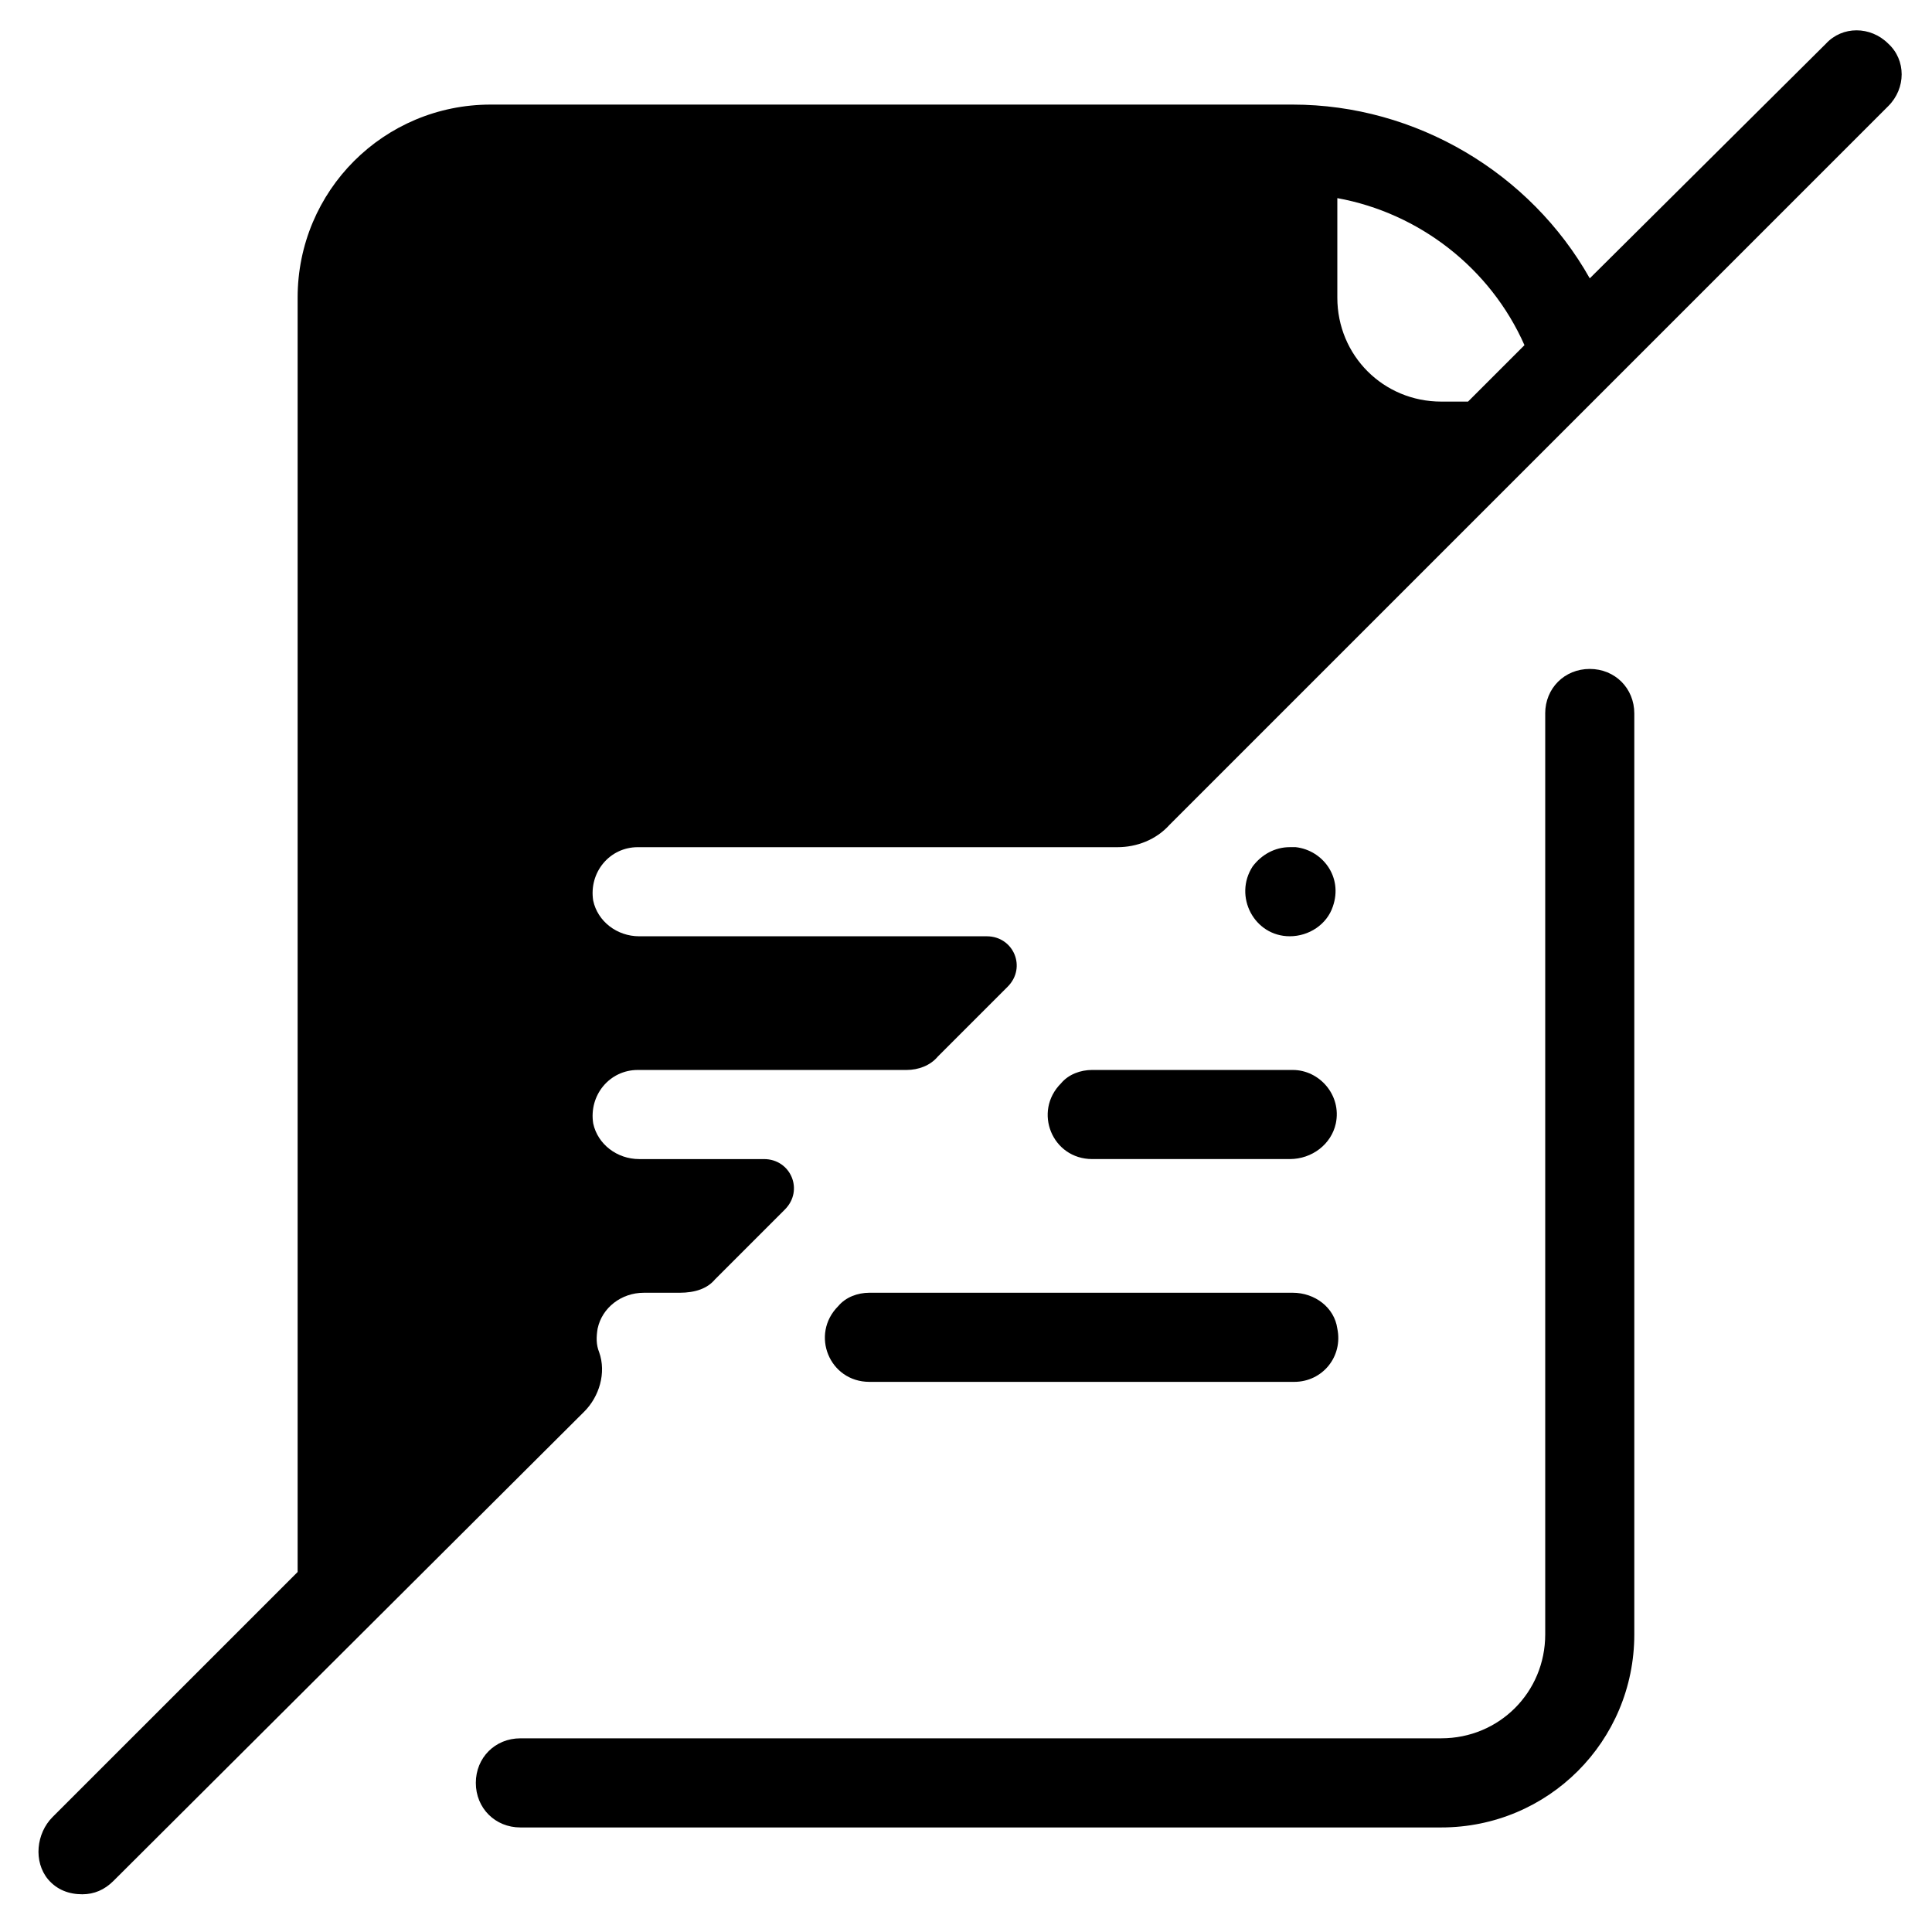 <?xml version="1.0" encoding="UTF-8"?>
<!-- The Best Svg Icon site in the world: iconSvg.co, Visit us! https://iconsvg.co -->
<svg fill="#000000" width="800px" height="800px" version="1.1" viewBox="144 144 512 512" xmlns="http://www.w3.org/2000/svg">
 <g>
  <path d="m553.5 333.09v244.03c0 15.352-12.203 27.551-27.551 27.551l-244.04 0.004c-6.691 0-11.809 5.117-11.809 11.809 0 6.691 5.117 11.809 11.809 11.809h244.03c28.34 0 51.168-22.828 51.168-51.168v-244.04c0-6.691-5.117-11.809-11.809-11.809-6.688 0-11.805 5.117-11.805 11.809z"/>
  <path d="m302.39 496.04c1.18-5.512 6.297-9.445 12.203-9.445h9.445c4.328 0 7.477-1.18 9.445-3.543l18.5-18.5c5.117-5.117 1.574-13.383-5.512-13.383h-33.062c-5.902 0-11.02-3.938-12.203-9.445-1.18-7.481 4.332-14.172 11.809-14.172h71.242c3.148 0 6.297-1.18 8.266-3.543l18.5-18.5c5.117-5.117 1.574-13.383-5.512-13.383h-92.102c-5.902 0-11.02-3.938-12.203-9.445-1.18-7.477 4.332-14.168 11.809-14.168h127.13c5.117 0 10.234-1.969 13.777-5.902l190.5-190.5c4.723-4.723 4.723-12.203 0-16.531-4.723-4.723-12.203-4.723-16.531 0l-62.582 62.188c-15.746-27.945-46.055-46.051-78.723-46.051h-212.54c-28.34 0-51.168 22.828-51.168 51.168v337.71l-64.945 64.941c-4.328 4.328-5.117 11.809-1.18 16.531 2.363 2.754 5.512 3.938 9.055 3.938 3.148 0 5.902-1.18 8.266-3.543l124.77-124.38c3.938-3.938 5.902-10.234 3.938-15.742-0.789-1.969-0.789-3.938-0.395-6.297zm245.61-260.57-14.957 14.957h-7.086c-15.352 0-27.551-12.203-27.551-27.551v-26.371c21.648 3.934 40.543 18.5 49.594 38.965z"/>
  <path d="m485.8 392.12c5.117 0 9.84-3.148 11.414-7.871 2.754-7.871-2.754-14.957-9.84-15.742h-1.574c-3.938 0-7.477 1.969-9.84 5.117-5.117 7.871 0.391 18.496 9.84 18.496z"/>
  <path d="m486.59 486.59h-112.18c-3.148 0-6.297 1.18-8.266 3.543-7.477 7.477-2.363 20.074 8.266 20.074h112.57c7.477 0 12.988-6.691 11.414-14.168-0.785-5.512-5.902-9.449-11.809-9.449z"/>
  <path d="m425.19 431.09c-7.477 7.477-2.363 20.074 8.266 20.074h52.348c5.902 0 11.02-3.938 12.203-9.445 1.574-7.477-4.328-14.168-11.414-14.168l-53.137-0.004c-3.148 0-6.297 1.18-8.266 3.543z"/>
 </g>
</svg>